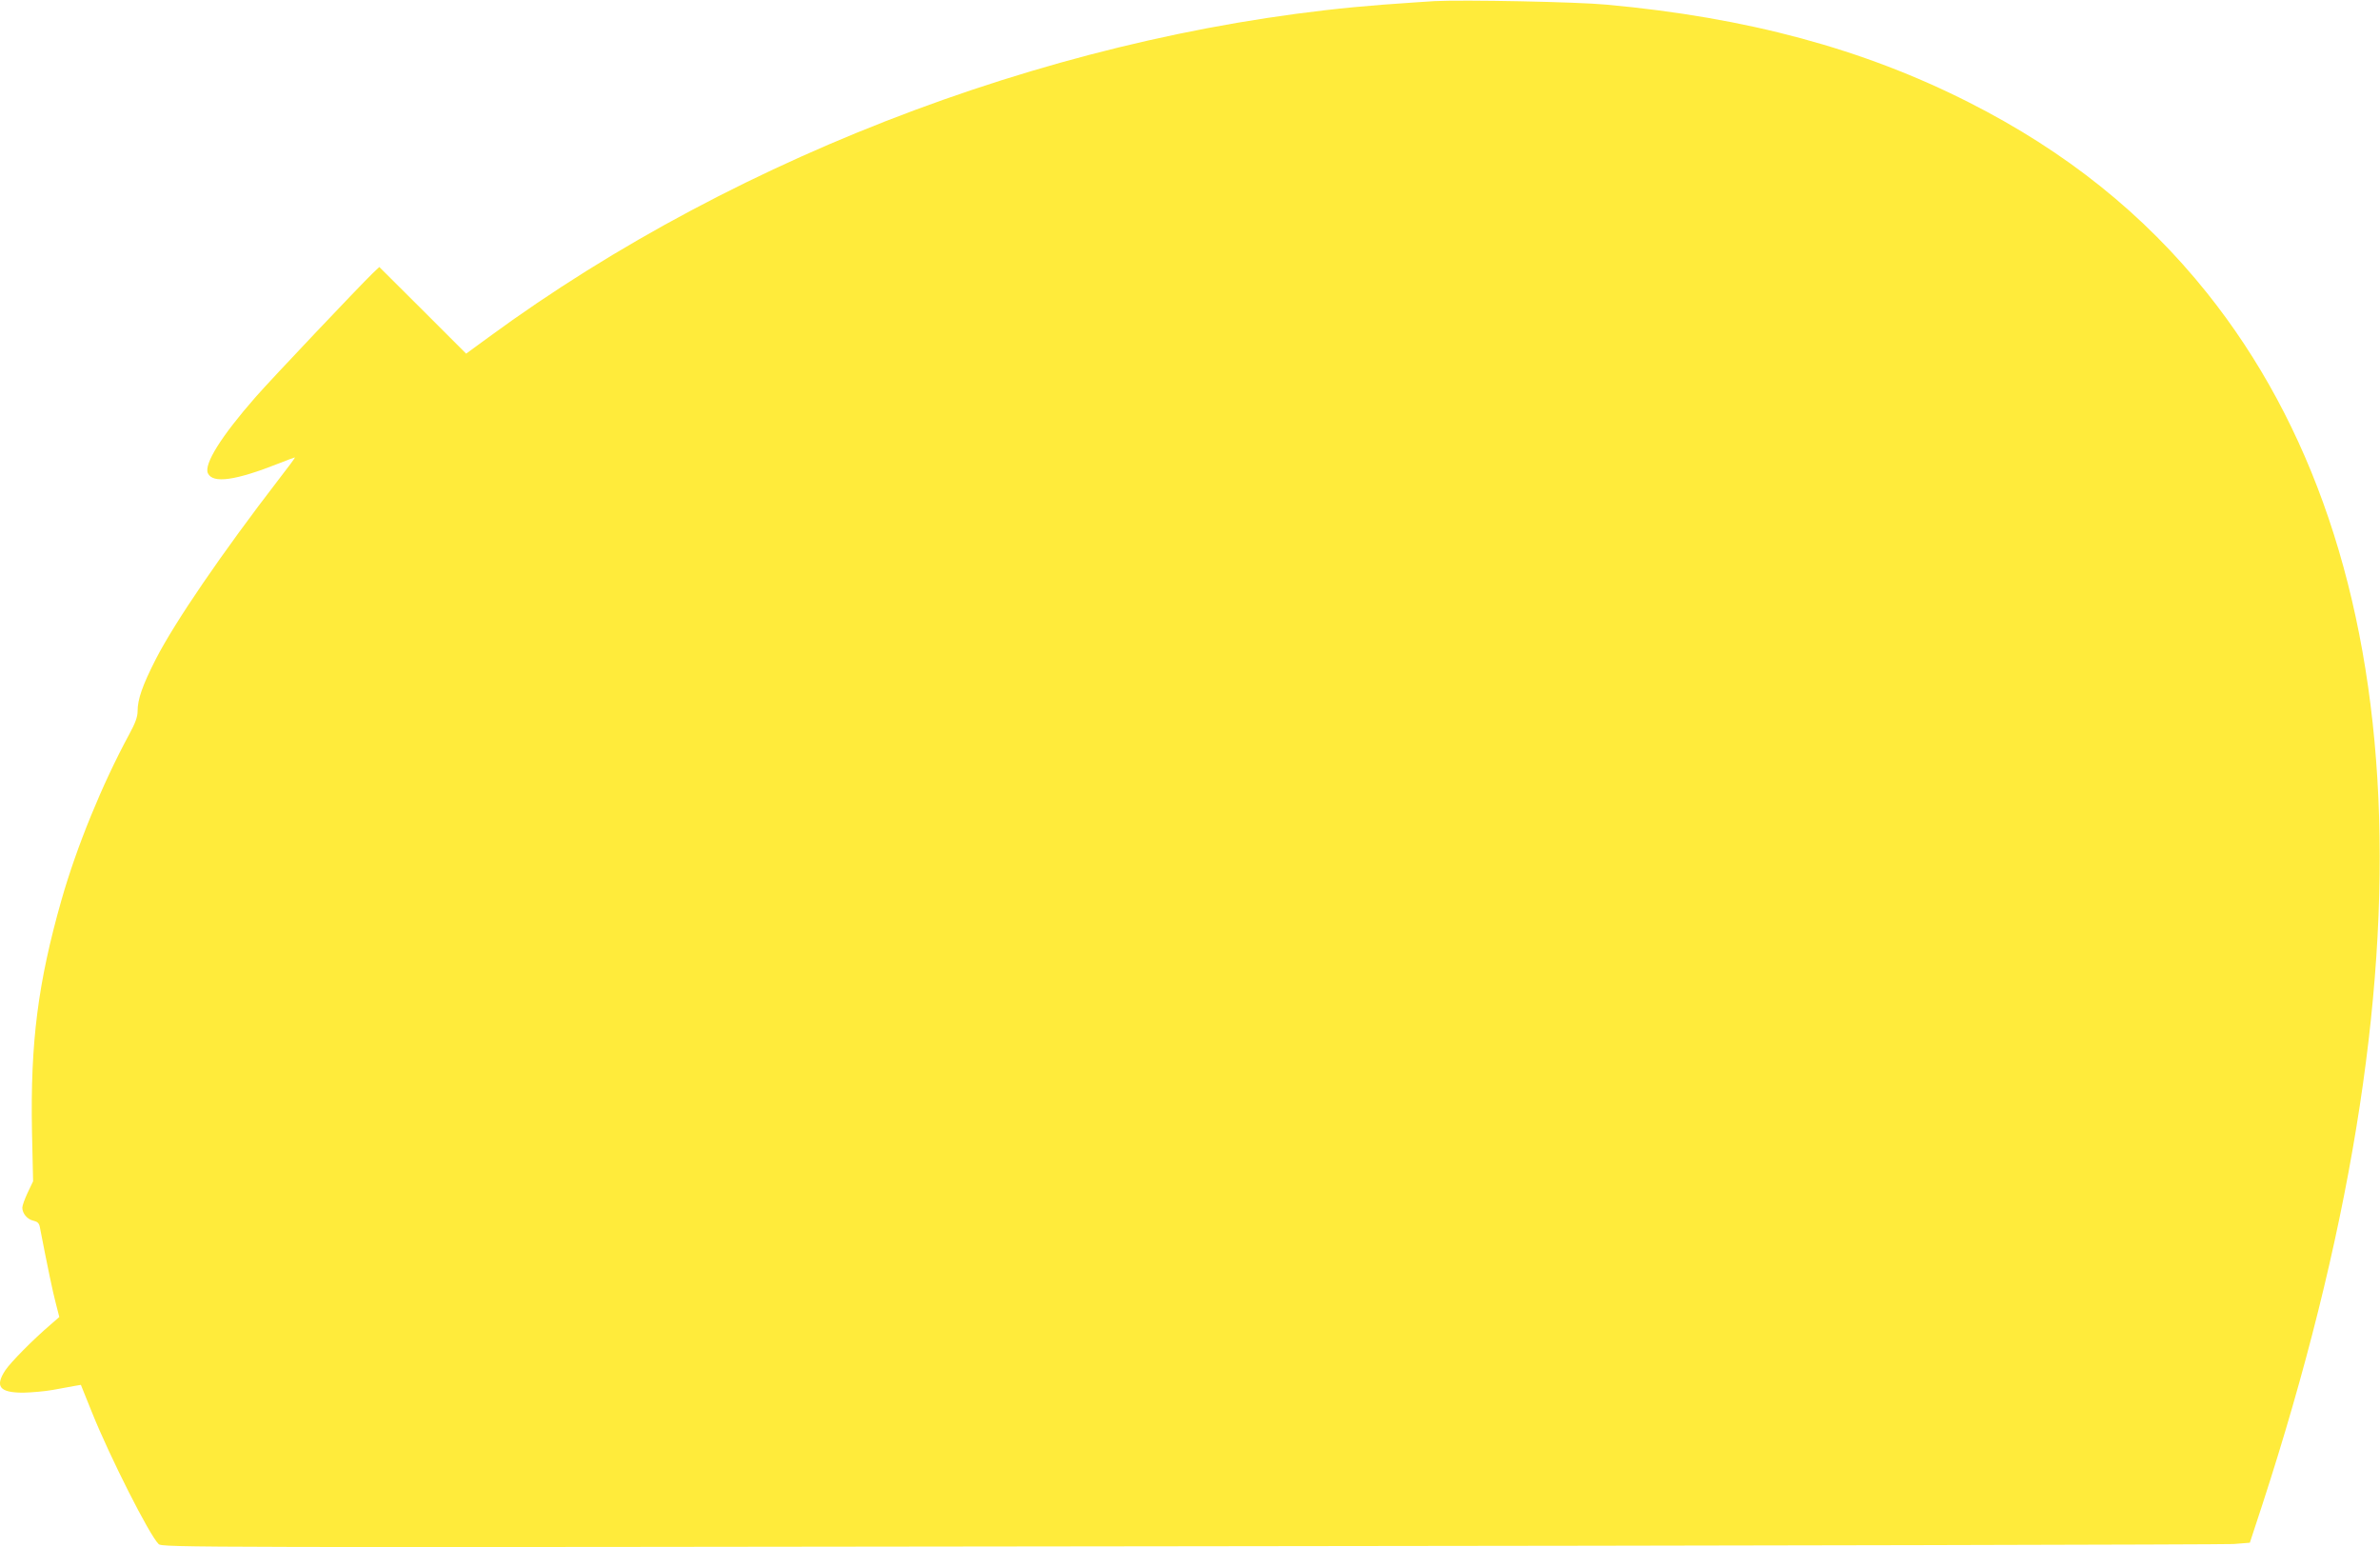 <?xml version="1.0" standalone="no"?>
<!DOCTYPE svg PUBLIC "-//W3C//DTD SVG 20010904//EN"
 "http://www.w3.org/TR/2001/REC-SVG-20010904/DTD/svg10.dtd">
<svg version="1.0" xmlns="http://www.w3.org/2000/svg"
 width="1280pt" height="832pt" viewBox="0 0 1280 832"
 preserveAspectRatio="xMidYMid meet">
<g transform="translate(0,832) scale(0.1,-0.1)"
fill="#ffeb3b" stroke="none">
<path d="M7715 8314 c-38 -2 -162 -11 -275 -19 -1668 -127 -3452 -790 -4814
-1790 l-119 -87 -233 233 -234 233 -36 -34 c-75 -73 -546 -570 -629 -665 -185
-211 -279 -361 -257 -410 26 -57 148 -40 385 54 43 17 80 31 83 31 3 0 -36
-53 -86 -117 -305 -396 -559 -767 -662 -968 -72 -141 -98 -216 -98 -280 0 -30
-12 -64 -46 -126 -145 -268 -282 -604 -363 -888 -127 -446 -168 -767 -159
-1245 l6 -269 -29 -61 c-16 -34 -29 -70 -29 -81 0 -31 27 -63 59 -70 22 -5 31
-13 35 -33 41 -212 70 -351 86 -411 l19 -74 -47 -41 c-96 -82 -214 -202 -243
-245 -58 -88 -31 -121 96 -121 44 1 116 7 160 15 44 8 96 18 115 21 l35 6 60
-149 c97 -241 309 -660 358 -707 19 -19 125 -19 5546 -12 3039 3 5565 9 5613
12 l88 7 66 201 c934 2868 832 5108 -296 6520 -341 426 -759 761 -1280 1025
-568 288 -1193 457 -1950 526 -157 15 -770 27 -925 19z"/>
</g>
</svg>
